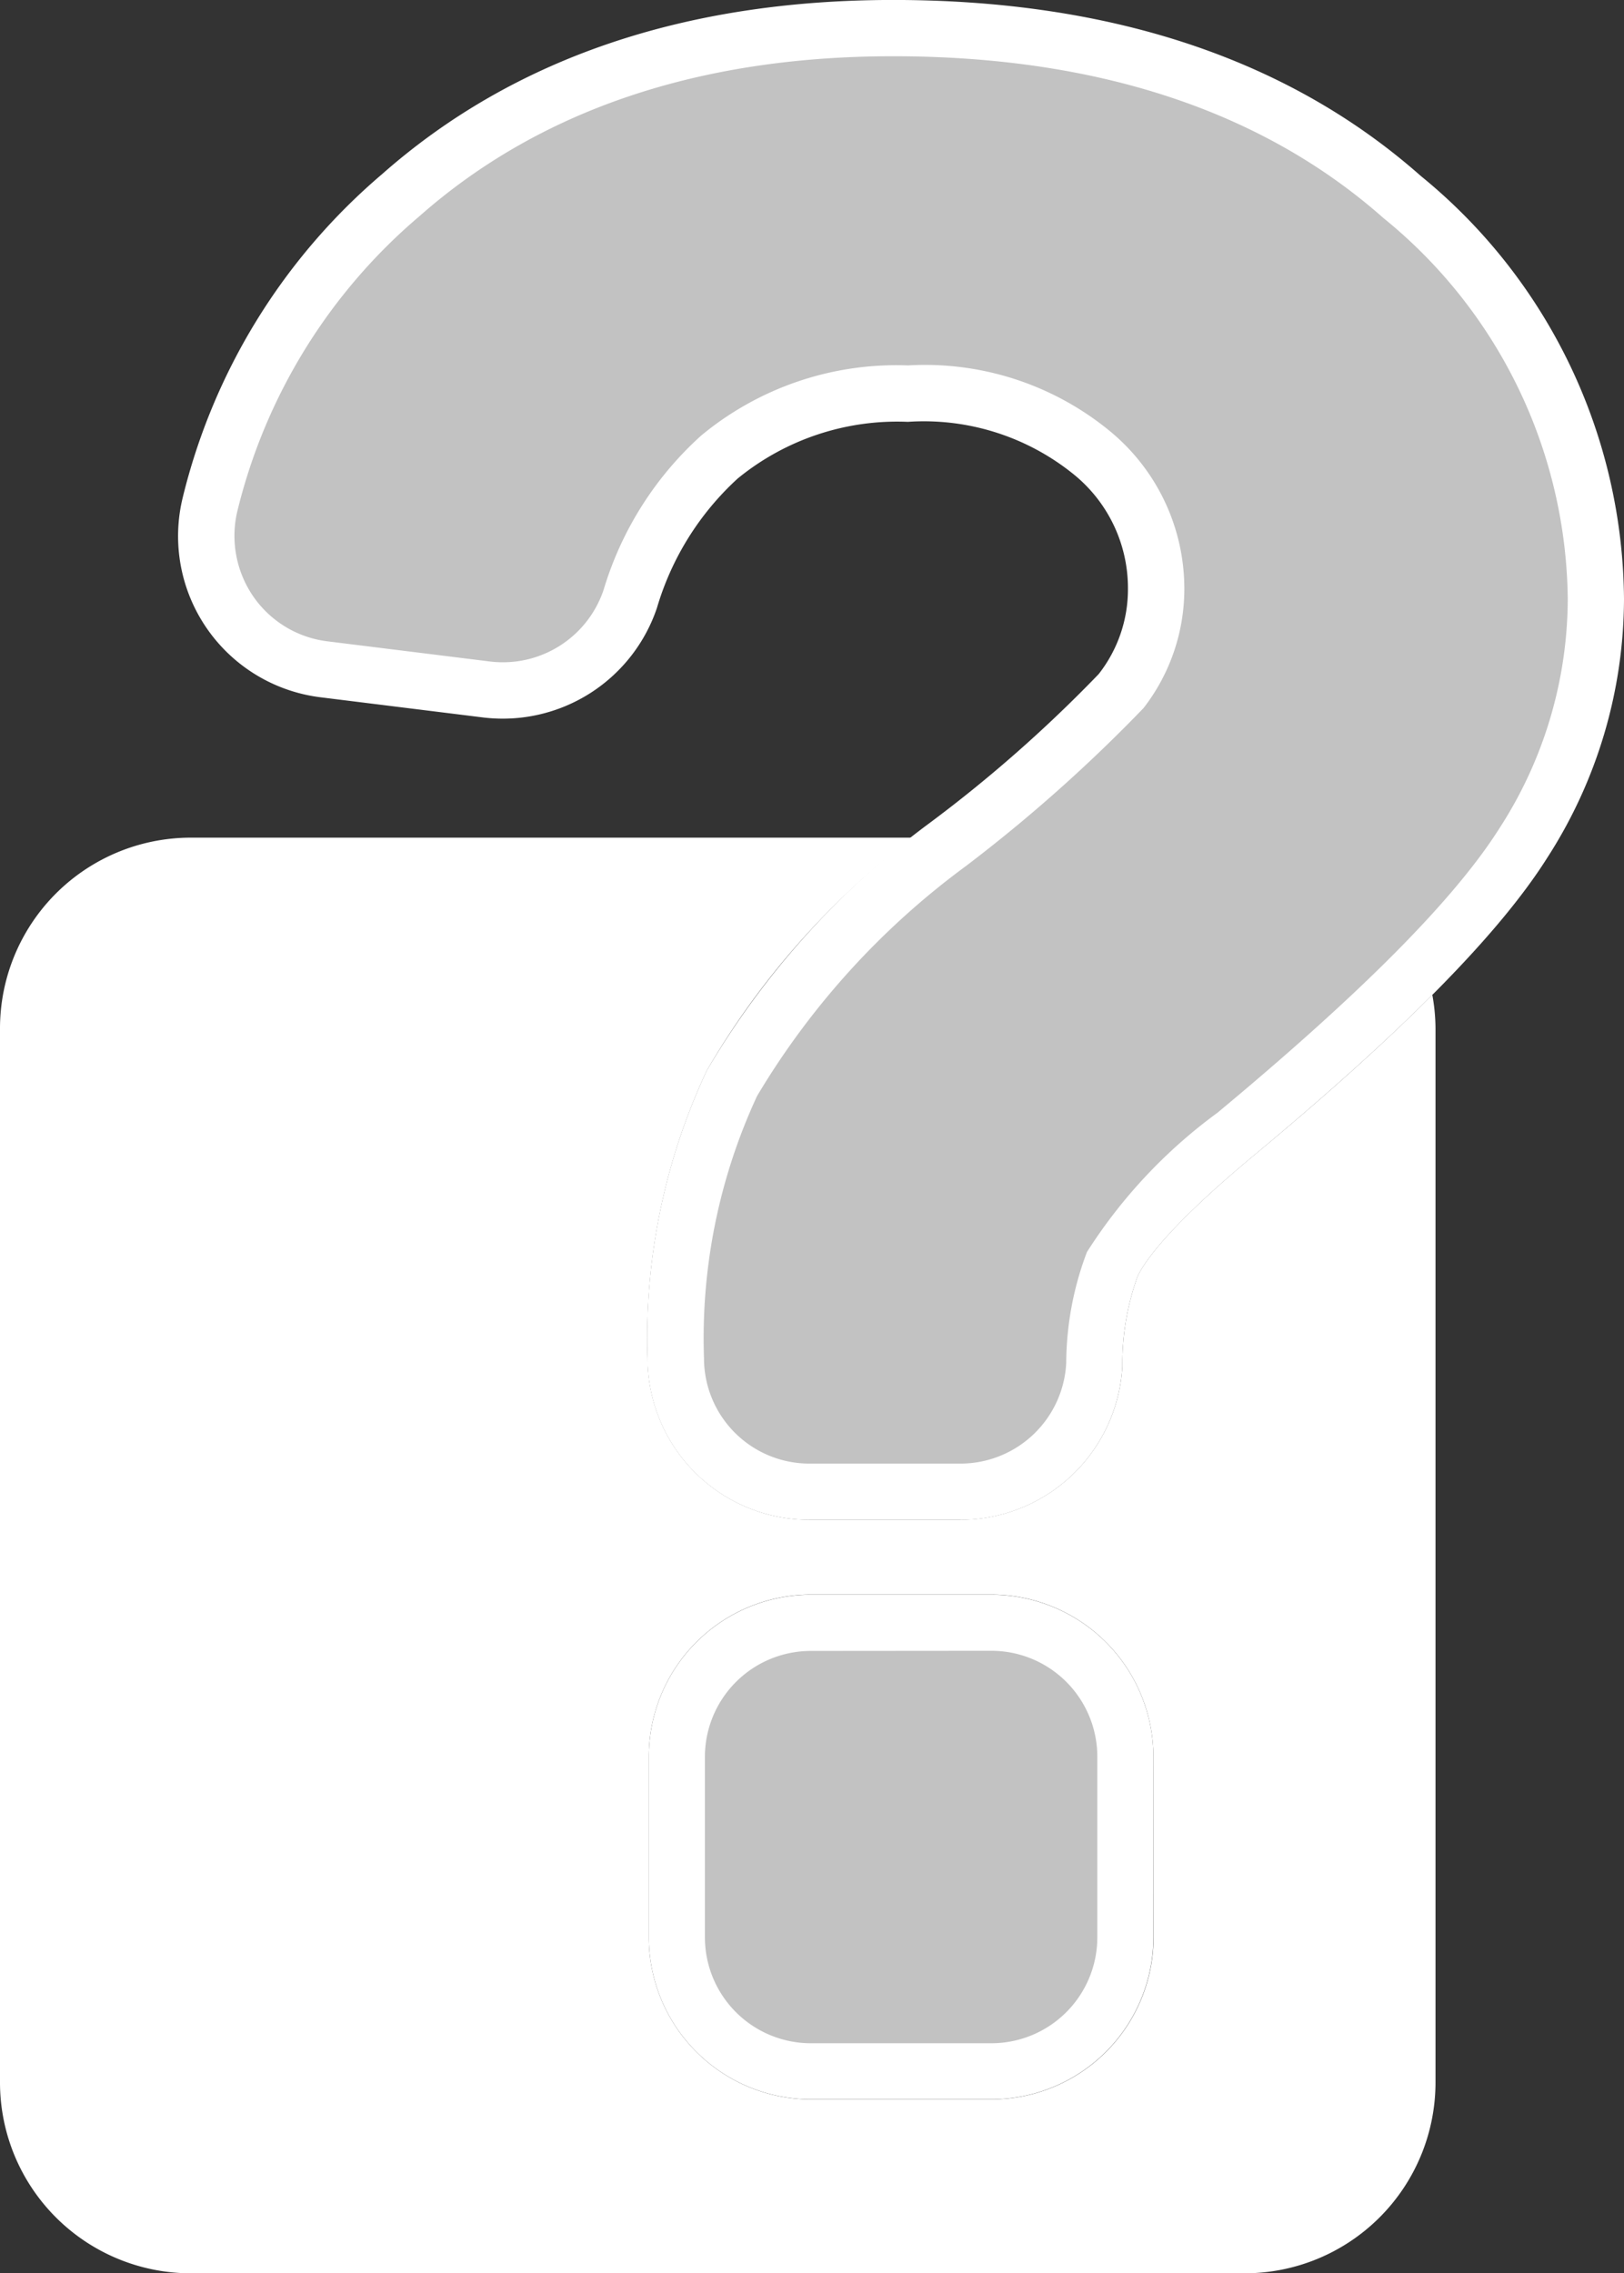 <?xml version="1.0" encoding="UTF-8"?>
<svg xmlns="http://www.w3.org/2000/svg" xmlns:xlink="http://www.w3.org/1999/xlink" id="Gruppe_2059" data-name="Gruppe 2059" width="44.439" height="62.205" viewBox="0 0 44.439 62.205">
  <rect x="0" y="0" width="44.439" height="62.205" fill="#333333" stroke="none"/>
  <defs>
    <clipPath id="clip-path">
      <rect id="Rechteck_243" data-name="Rechteck 243" width="44.439" height="62.205" fill="none"></rect>
    </clipPath>
    <clipPath id="clip-path-3">
      <rect id="Rechteck_241" data-name="Rechteck 241" width="38.023" height="55.904" fill="none"></rect>
    </clipPath>
  </defs>
  <g id="Gruppe_2058" data-name="Gruppe 2058" clip-path="url(#clip-path)">
    <g id="Gruppe_2057" data-name="Gruppe 2057">
      <g id="Gruppe_2056" data-name="Gruppe 2056" clip-path="url(#clip-path)">
        <g id="Gruppe_2055" data-name="Gruppe 2055" transform="translate(5.646 0.77)" opacity="0.7">
          <g id="Gruppe_2054" data-name="Gruppe 2054">
            <g id="Gruppe_2053" data-name="Gruppe 2053" clip-path="url(#clip-path-3)">
              <path id="Pfad_4766" data-name="Pfad 4766" d="M68.769,144.226H63.831a3.669,3.669,0,0,0-3.665,3.665v4.939a3.669,3.669,0,0,0,3.665,3.665h4.938a3.669,3.669,0,0,0,3.665-3.665v-4.939a3.669,3.669,0,0,0-3.665-3.665" transform="translate(-47.288 -100.59)" fill="#fff"></path>
              <path id="Pfad_4767" data-name="Pfad 4767" d="M51.06,7.123C47.592,4.055,42.906,2.5,37.131,2.5c-5.506,0-10.039,1.538-13.473,4.572a16.092,16.092,0,0,0-5.223,8.485,3.673,3.673,0,0,0,3.116,4.488l4.464.554a3.678,3.678,0,0,0,3.926-2.48,8.51,8.51,0,0,1,2.441-3.881A7.631,7.631,0,0,1,37.536,12.5a7.239,7.239,0,0,1,5.042,1.625,4.785,4.785,0,0,1,1.752,3.715,4.516,4.516,0,0,1-.961,2.8,37.986,37.986,0,0,1-4.747,4.2,22.093,22.093,0,0,0-5.9,6.527A16.49,16.49,0,0,0,31.182,38.9a3.655,3.655,0,0,0,3.651,3.65h4.143a3.674,3.674,0,0,0,3.66-3.481,7.705,7.705,0,0,1,.493-2.749c.272-.568,1.077-1.647,3.37-3.554,4.024-3.346,6.6-5.951,7.873-7.963a12.359,12.359,0,0,0,1.989-6.689,14.33,14.33,0,0,0-5.3-10.991" transform="translate(-18.338 -2.5)" fill="#fff"></path>
            </g>
          </g>
        </g>
        <path id="Pfad_4768" data-name="Pfad 4768" d="M39.191,78.757c-1.306,1.31-2.929,2.771-4.892,4.4-2.3,1.914-2.973,2.885-3.168,3.293a7.045,7.045,0,0,0-.419,2.459,4.443,4.443,0,0,1-4.428,4.209H22.141a4.425,4.425,0,0,1-4.42-4.419,17.243,17.243,0,0,1,1.623-7.878,21.845,21.845,0,0,1,5.611-6.368H5.223A5.222,5.222,0,0,0,0,79.679v28.835a5.223,5.223,0,0,0,5.223,5.223H34.058a5.223,5.223,0,0,0,5.223-5.223V89.4l0-9.724a5.225,5.225,0,0,0-.086-.916m-7.629,25.784a4.439,4.439,0,0,1-4.434,4.434H22.189a4.44,4.44,0,0,1-4.435-4.434V99.6a4.44,4.44,0,0,1,4.435-4.435h4.938A4.44,4.44,0,0,1,31.562,99.6Z" transform="translate(0 -51.532)" fill="#fff"></path>
        <path id="Pfad_4769" data-name="Pfad 4769" d="M67.039,155.534H62.1a4.439,4.439,0,0,1-4.435-4.434v-4.939a4.439,4.439,0,0,1,4.435-4.435h4.938a4.439,4.439,0,0,1,4.435,4.435V151.1a4.439,4.439,0,0,1-4.435,4.434M62.1,143.265a2.9,2.9,0,0,0-2.9,2.9V151.1a2.9,2.9,0,0,0,2.9,2.9h4.938a2.9,2.9,0,0,0,2.9-2.9v-4.939a2.9,2.9,0,0,0-2.9-2.9Z" transform="translate(-39.911 -98.09)" fill="#fff"></path>
        <path id="Pfad_4770" data-name="Pfad 4770" d="M37.246,41.589H33.1a4.426,4.426,0,0,1-4.421-4.419,17.244,17.244,0,0,1,1.623-7.878,22.8,22.8,0,0,1,6.1-6.773,37.656,37.656,0,0,0,4.624-4.074,3.754,3.754,0,0,0,.8-2.331,4.005,4.005,0,0,0-1.494-3.141,6.515,6.515,0,0,0-4.529-1.429,6.894,6.894,0,0,0-4.656,1.551,7.764,7.764,0,0,0-2.209,3.539,4.453,4.453,0,0,1-4.751,3l-4.464-.554a4.443,4.443,0,0,1-3.771-5.426,16.85,16.85,0,0,1,5.463-8.887C25,1.6,29.7,0,35.4,0c5.968,0,10.827,1.62,14.44,4.816A15.069,15.069,0,0,1,55.4,16.385a13.119,13.119,0,0,1-2.108,7.1c-1.317,2.082-3.944,4.745-8.032,8.143-2.3,1.914-2.973,2.885-3.168,3.294a7.047,7.047,0,0,0-.419,2.459,4.444,4.444,0,0,1-4.428,4.209M35.805,10a7.965,7.965,0,0,1,5.555,1.821,5.586,5.586,0,0,1,2.009,4.289,5.318,5.318,0,0,1-1.116,3.266,42.183,42.183,0,0,1-4.875,4.334,21.39,21.39,0,0,0-5.7,6.28,15.745,15.745,0,0,0-1.453,7.176A2.884,2.884,0,0,0,33.1,40.05h4.143A2.9,2.9,0,0,0,40.137,37.3a8.666,8.666,0,0,1,.567-3.039,14.091,14.091,0,0,1,3.573-3.813c3.962-3.294,6.485-5.839,7.715-7.783a11.6,11.6,0,0,0,1.869-6.277A13.594,13.594,0,0,0,48.82,5.97C45.5,3.031,40.982,1.54,35.4,1.54c-5.313,0-9.674,1.473-12.964,4.379A15.339,15.339,0,0,0,17.453,14a2.924,2.924,0,0,0,.448,2.335,2.892,2.892,0,0,0,2.013,1.214l4.464.554a2.907,2.907,0,0,0,3.1-1.962,9.258,9.258,0,0,1,2.673-4.224A8.368,8.368,0,0,1,35.805,10" transform="translate(-10.961 -0.001)" fill="#fff"></path>
      </g>
    </g>
  </g>
</svg>

